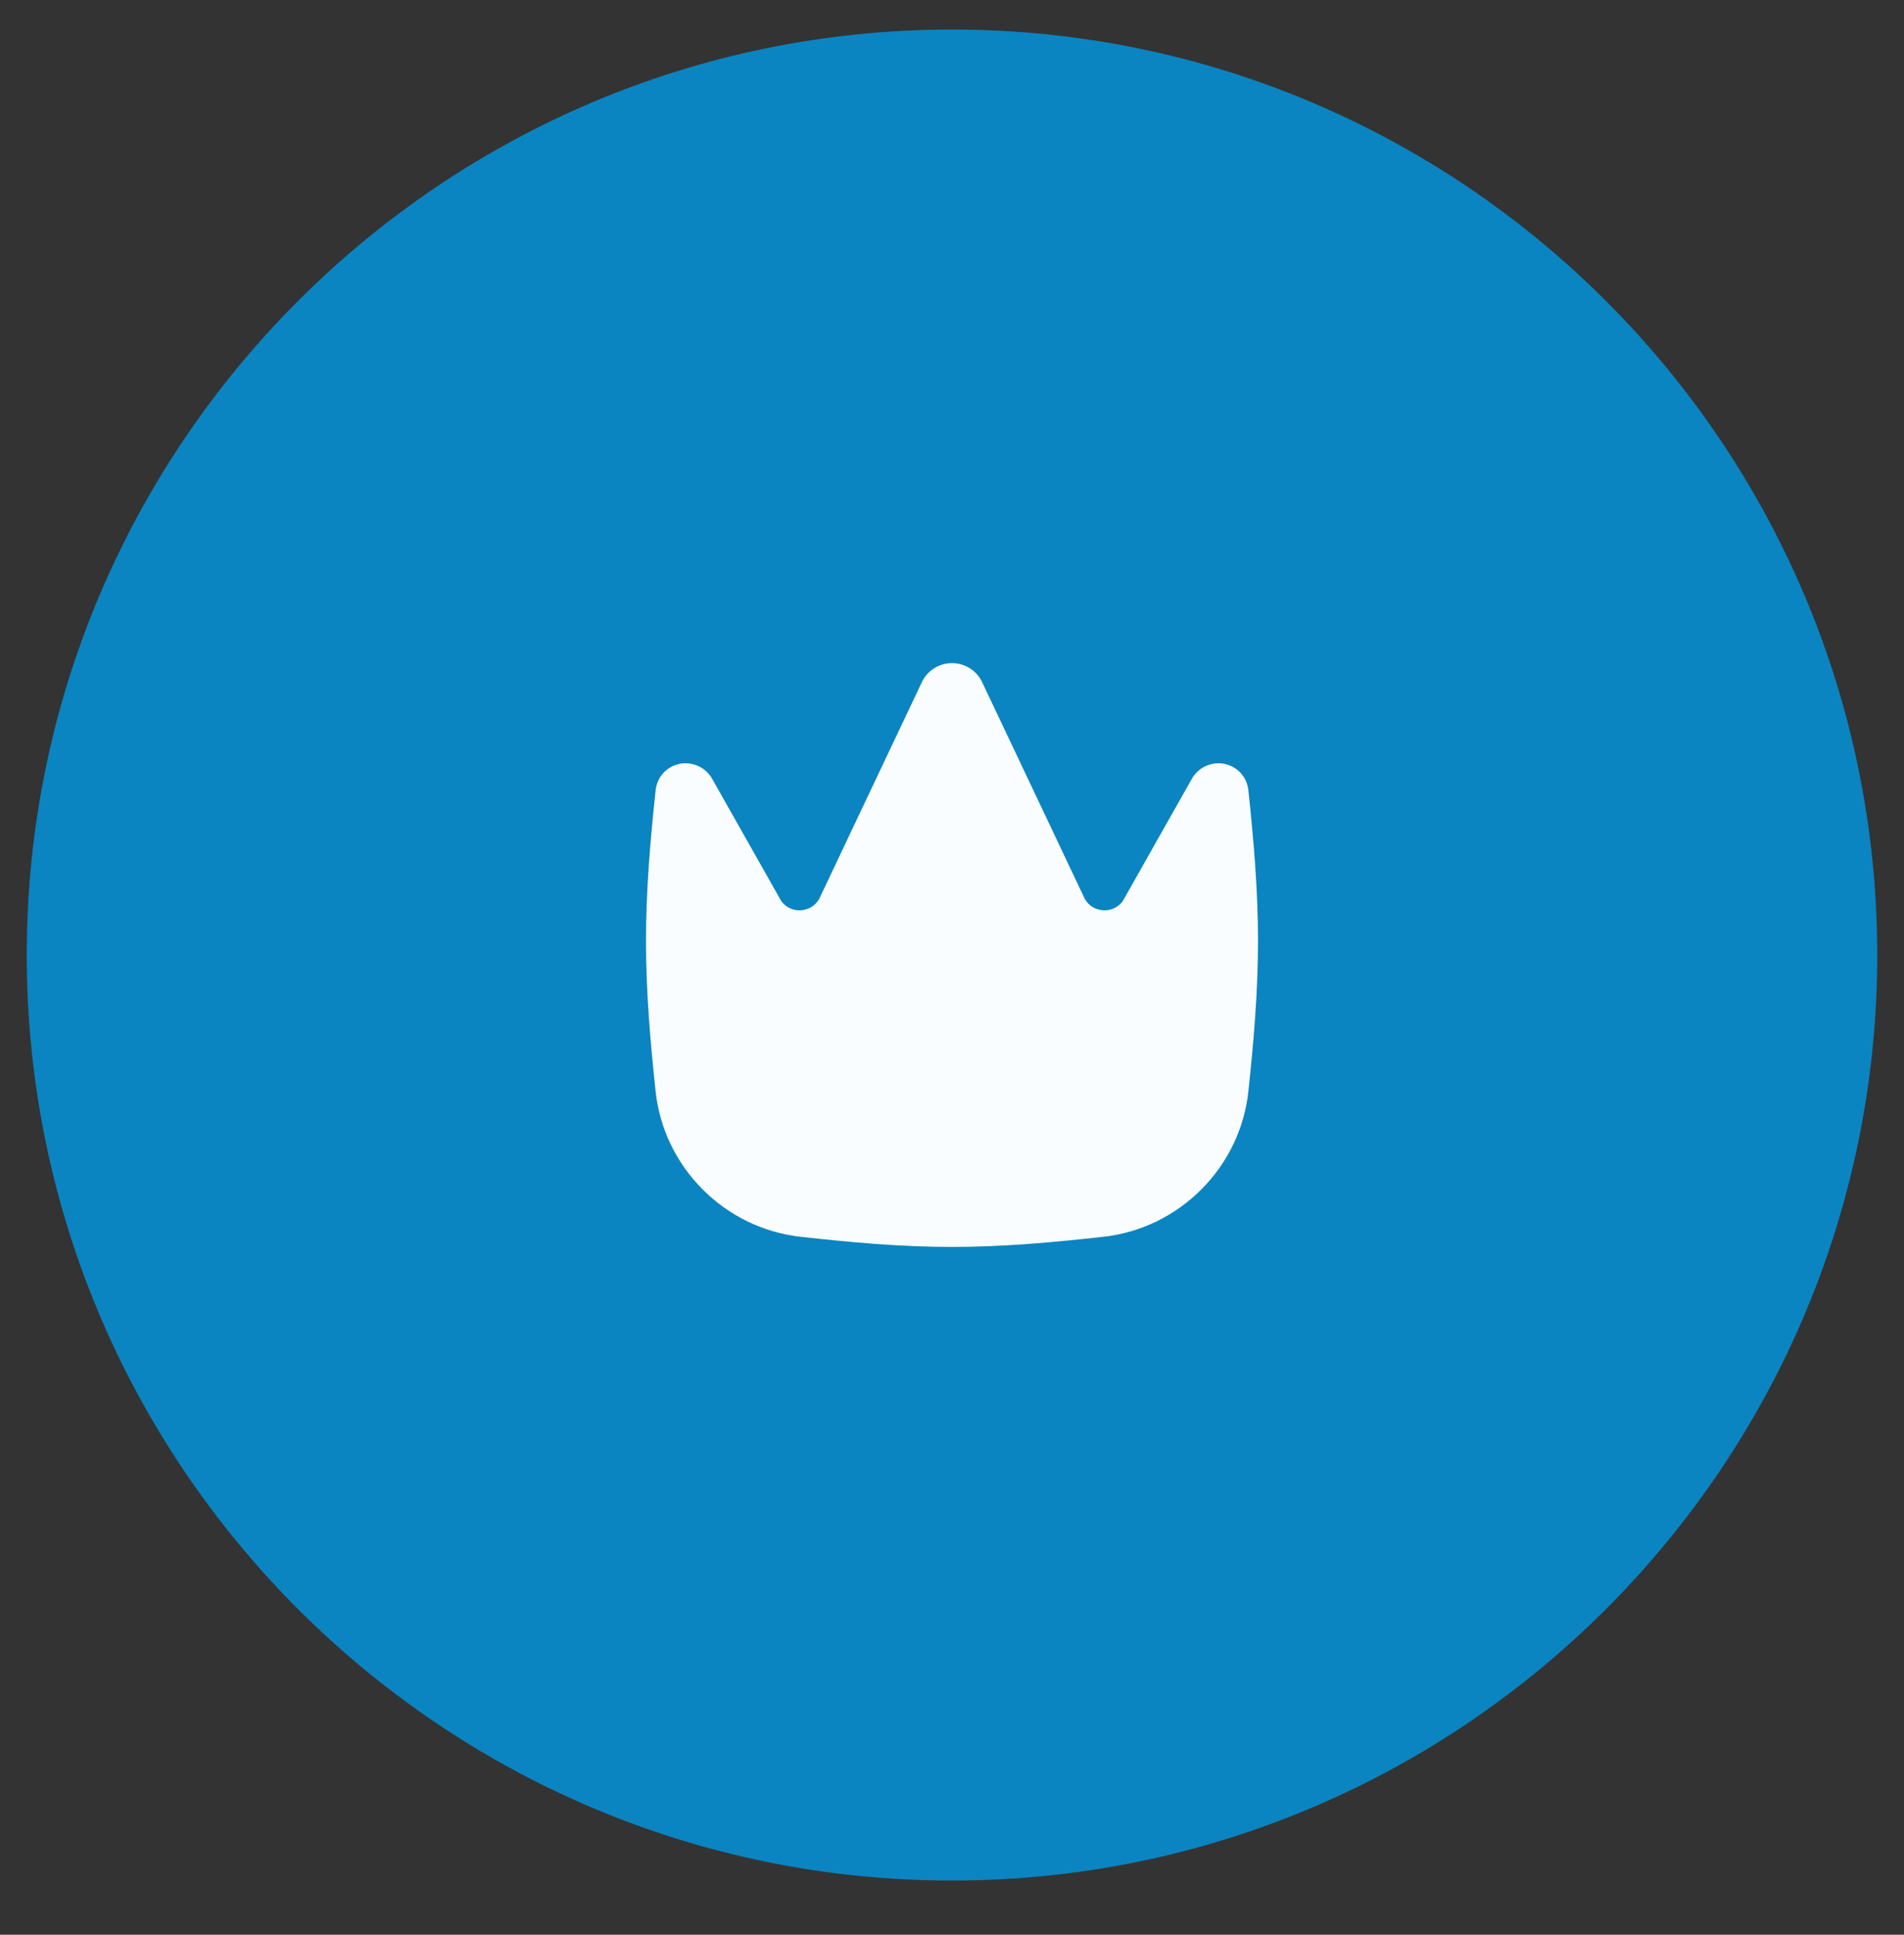 <svg xmlns="http://www.w3.org/2000/svg" fill="none" viewBox="0 0 63 64" height="64" width="63">
<rect x="0" y="0" width="63" height="64" fill="#333333" stroke="none"/>
<g clip-path="url(#clip0_2606_93207)">
<path fill="url(#paint0_radial_2606_93207)" d="M31.5 62.207C14.619 62.207 0.885 48.473 0.885 31.592C0.885 14.711 14.619 0.977 31.5 0.977C48.381 0.977 62.115 14.711 62.115 31.592C62.115 48.473 48.381 62.207 31.5 62.207Z"></path>
<g clip-path="url(#clip1_2606_93207)">
<path fill="#FAFDFF" d="M31.5 21.936C31.09 21.936 30.714 22.162 30.523 22.524C30.518 22.534 30.513 22.544 30.508 22.554L27.11 29.727C26.847 30.204 26.178 30.248 25.854 29.814L23.557 25.75C23.546 25.73 23.534 25.711 23.521 25.692C23.276 25.338 22.859 25.19 22.476 25.27C22.08 25.353 21.744 25.678 21.694 26.14C21.523 27.743 21.375 29.413 21.375 31.123C21.375 32.834 21.523 34.503 21.694 36.106C21.963 38.618 23.978 40.632 26.486 40.911C28.097 41.09 29.777 41.248 31.5 41.248C33.222 41.248 34.903 41.09 36.514 40.911C39.022 40.632 41.037 38.618 41.306 36.106C41.477 34.503 41.625 32.834 41.625 31.123C41.625 29.413 41.477 27.743 41.306 26.14C41.257 25.678 40.92 25.353 40.524 25.27C40.141 25.19 39.724 25.338 39.479 25.692C39.466 25.711 39.454 25.73 39.443 25.75L37.147 29.814C36.822 30.248 36.153 30.204 35.89 29.727L32.492 22.554C32.487 22.544 32.482 22.534 32.477 22.524C32.286 22.162 31.91 21.936 31.5 21.936Z" clip-rule="evenodd" fill-rule="evenodd"></path>
</g>
</g>
<defs>
<radialGradient gradientTransform="translate(31.5 31.592) scale(30.615)" gradientUnits="userSpaceOnUse" r="1" cy="0" cx="0" id="paint0_radial_2606_93207">
<stop stop-color="#0A85C1"></stop>
</radialGradient>
<clipPath id="clip0_2606_93207">
<rect transform="translate(0 0.092)" fill="white" height="63" width="63"></rect>
</clipPath>
<clipPath id="clip1_2606_93207">
<rect transform="translate(21 21.092)" fill="white" height="21" width="21"></rect>
</clipPath>
</defs>
</svg>
